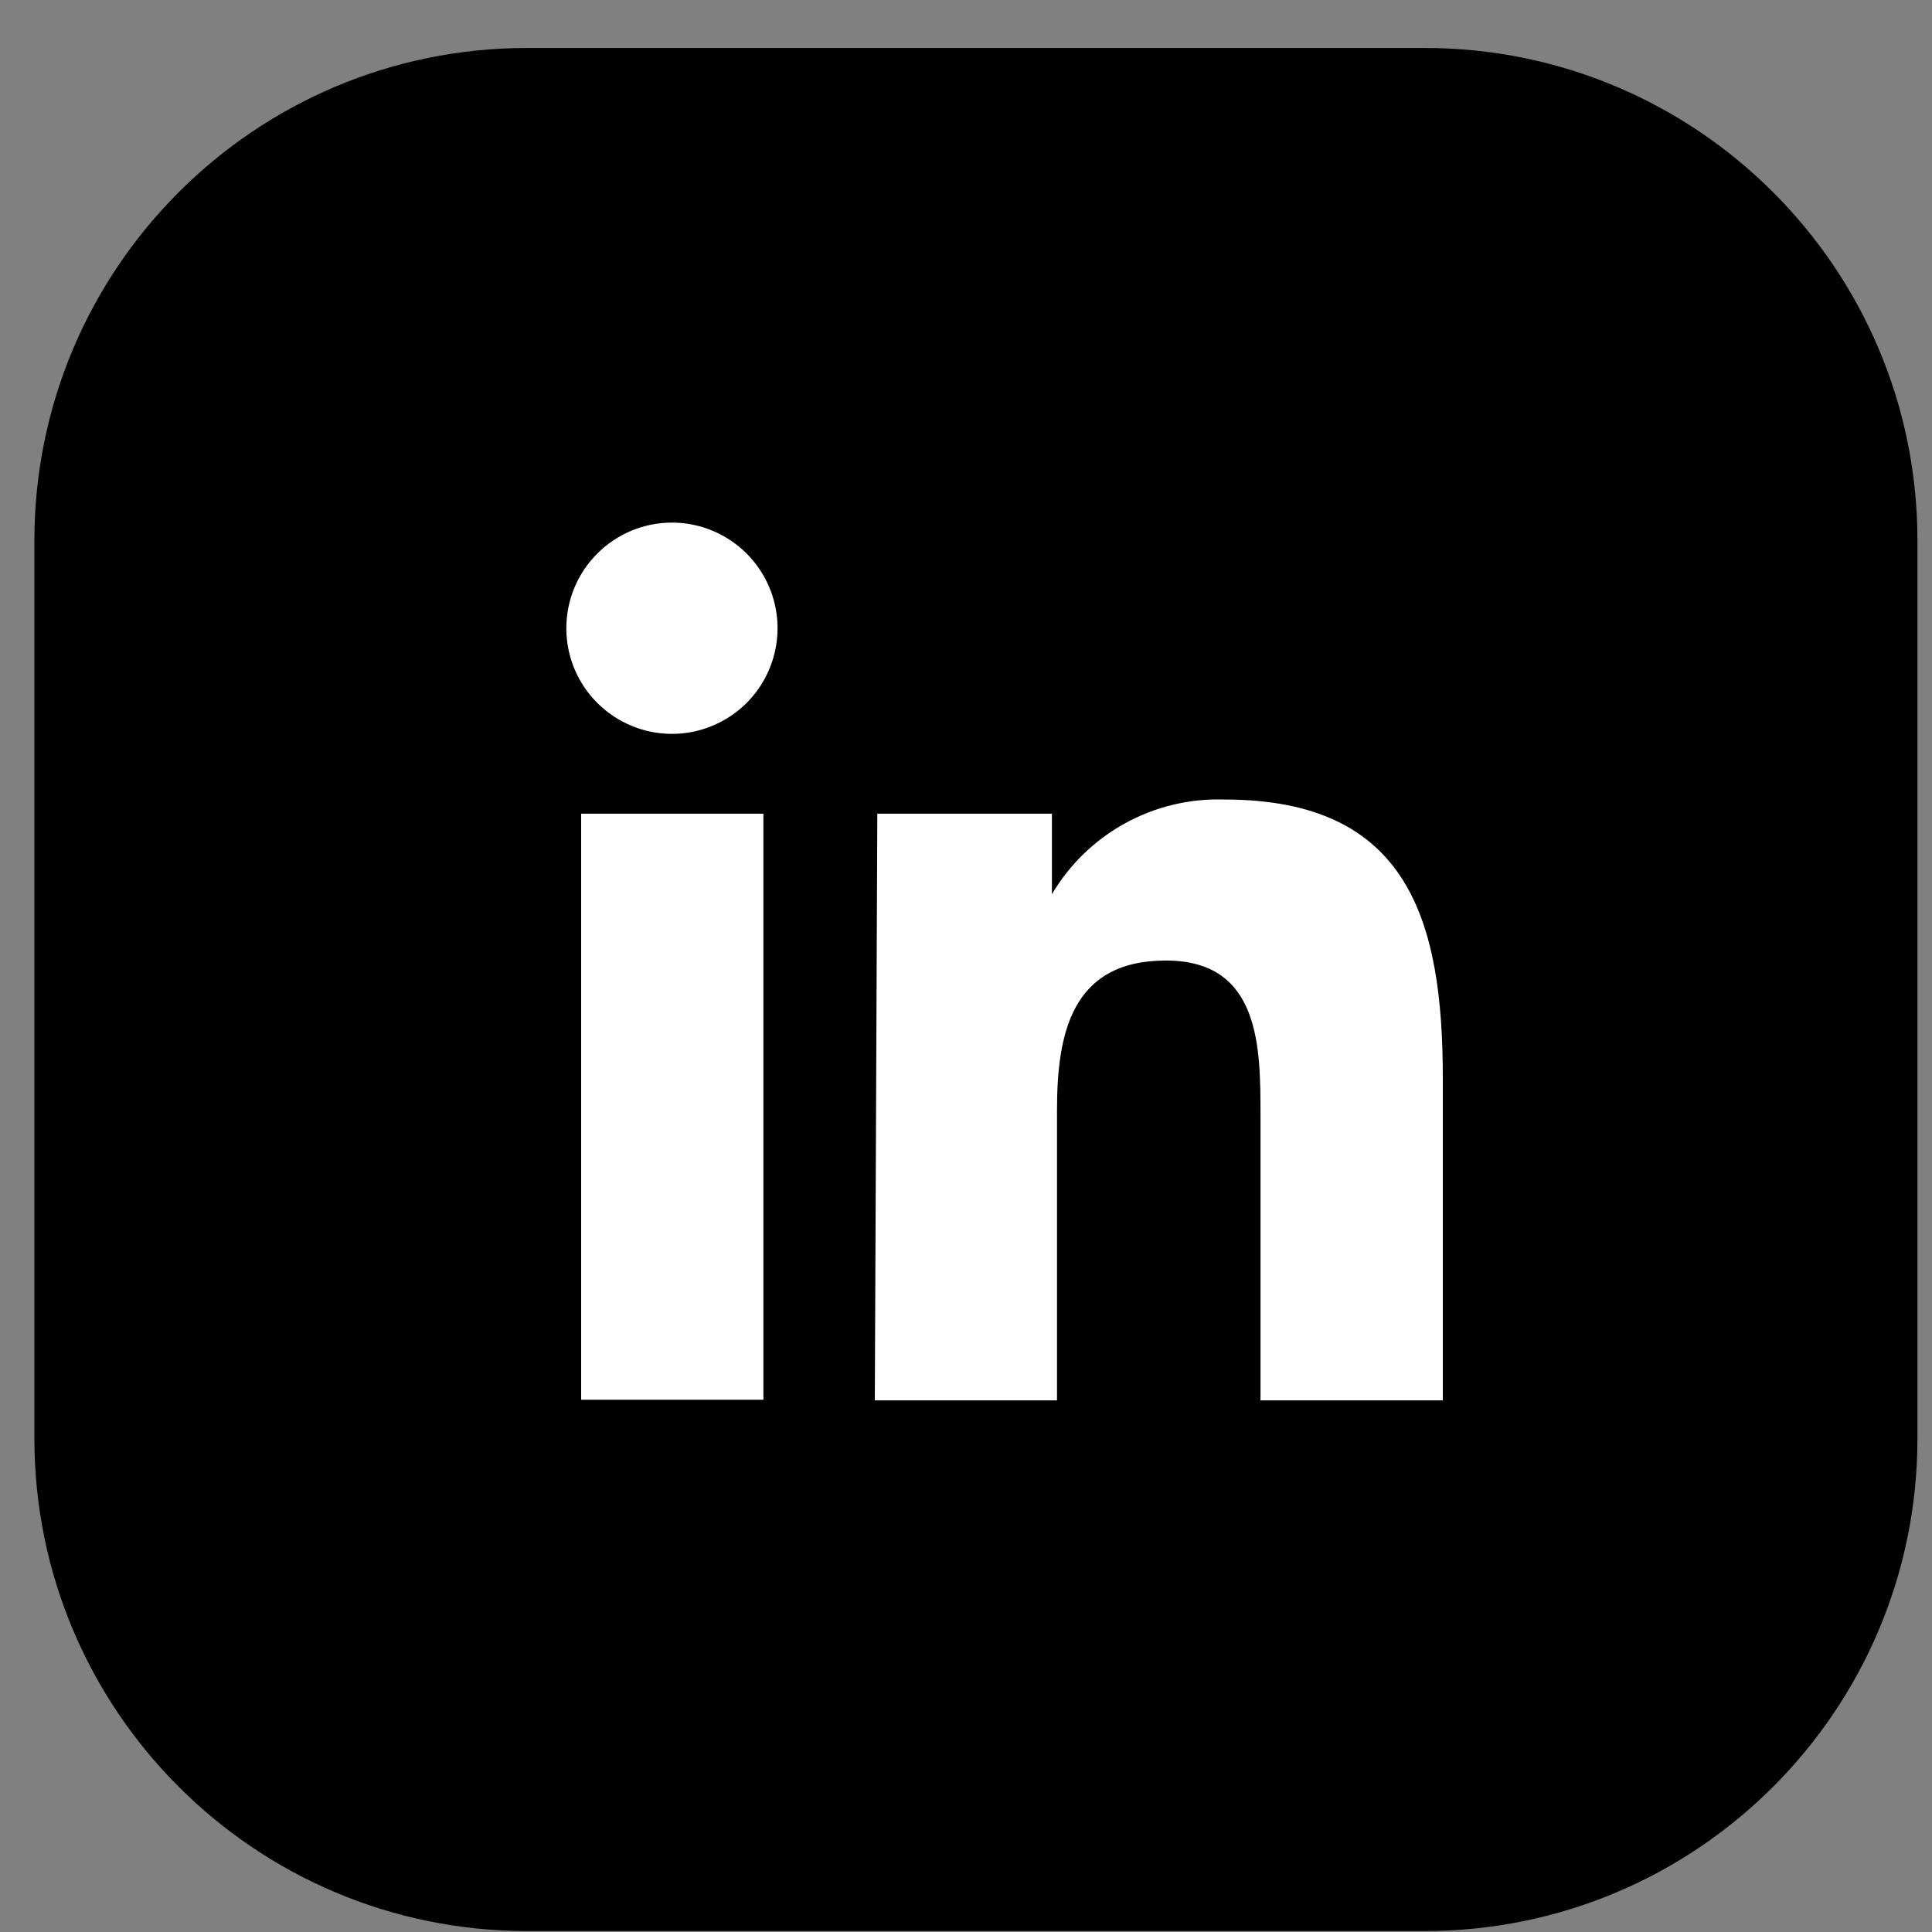 <svg width="30" height="30" viewBox="0 0 30 30" fill="none" xmlns="http://www.w3.org/2000/svg">
<rect x="0" y="0" width="30" height="30" fill="#808080" stroke="none"/>
<g id="Icons/linkedin">
<path id="Vector" d="M29.774 22.335V8.395C29.774 4.17 26.349 0.745 22.124 0.745L8.184 0.745C3.959 0.745 0.534 4.17 0.534 8.395V22.335C0.534 26.56 3.959 29.985 8.184 29.985H22.124C26.349 29.985 29.774 26.56 29.774 22.335Z" fill="black"/>
<path id="Vector_2" d="M9.024 12.635H11.854V21.735H9.024V12.635ZM10.434 8.115C10.758 8.115 11.075 8.211 11.345 8.392C11.615 8.572 11.825 8.828 11.949 9.128C12.073 9.427 12.106 9.757 12.042 10.075C11.979 10.393 11.823 10.685 11.594 10.915C11.364 11.144 11.072 11.3 10.754 11.364C10.436 11.427 10.106 11.395 9.806 11.27C9.507 11.146 9.251 10.936 9.07 10.666C8.89 10.397 8.794 10.08 8.794 9.755C8.794 9.32 8.967 8.903 9.274 8.596C9.582 8.288 9.999 8.115 10.434 8.115Z" fill="white"/>
<path id="Vector_3" d="M13.623 12.635H16.334V13.885C16.608 13.422 17.001 13.041 17.472 12.783C17.944 12.524 18.476 12.397 19.014 12.415C21.873 12.415 22.404 14.295 22.404 16.745V21.745H19.573V17.325C19.573 16.265 19.573 14.915 18.104 14.915C16.634 14.915 16.413 16.055 16.413 17.245V21.745H13.584L13.623 12.635Z" fill="white"/>
</g>
</svg>
